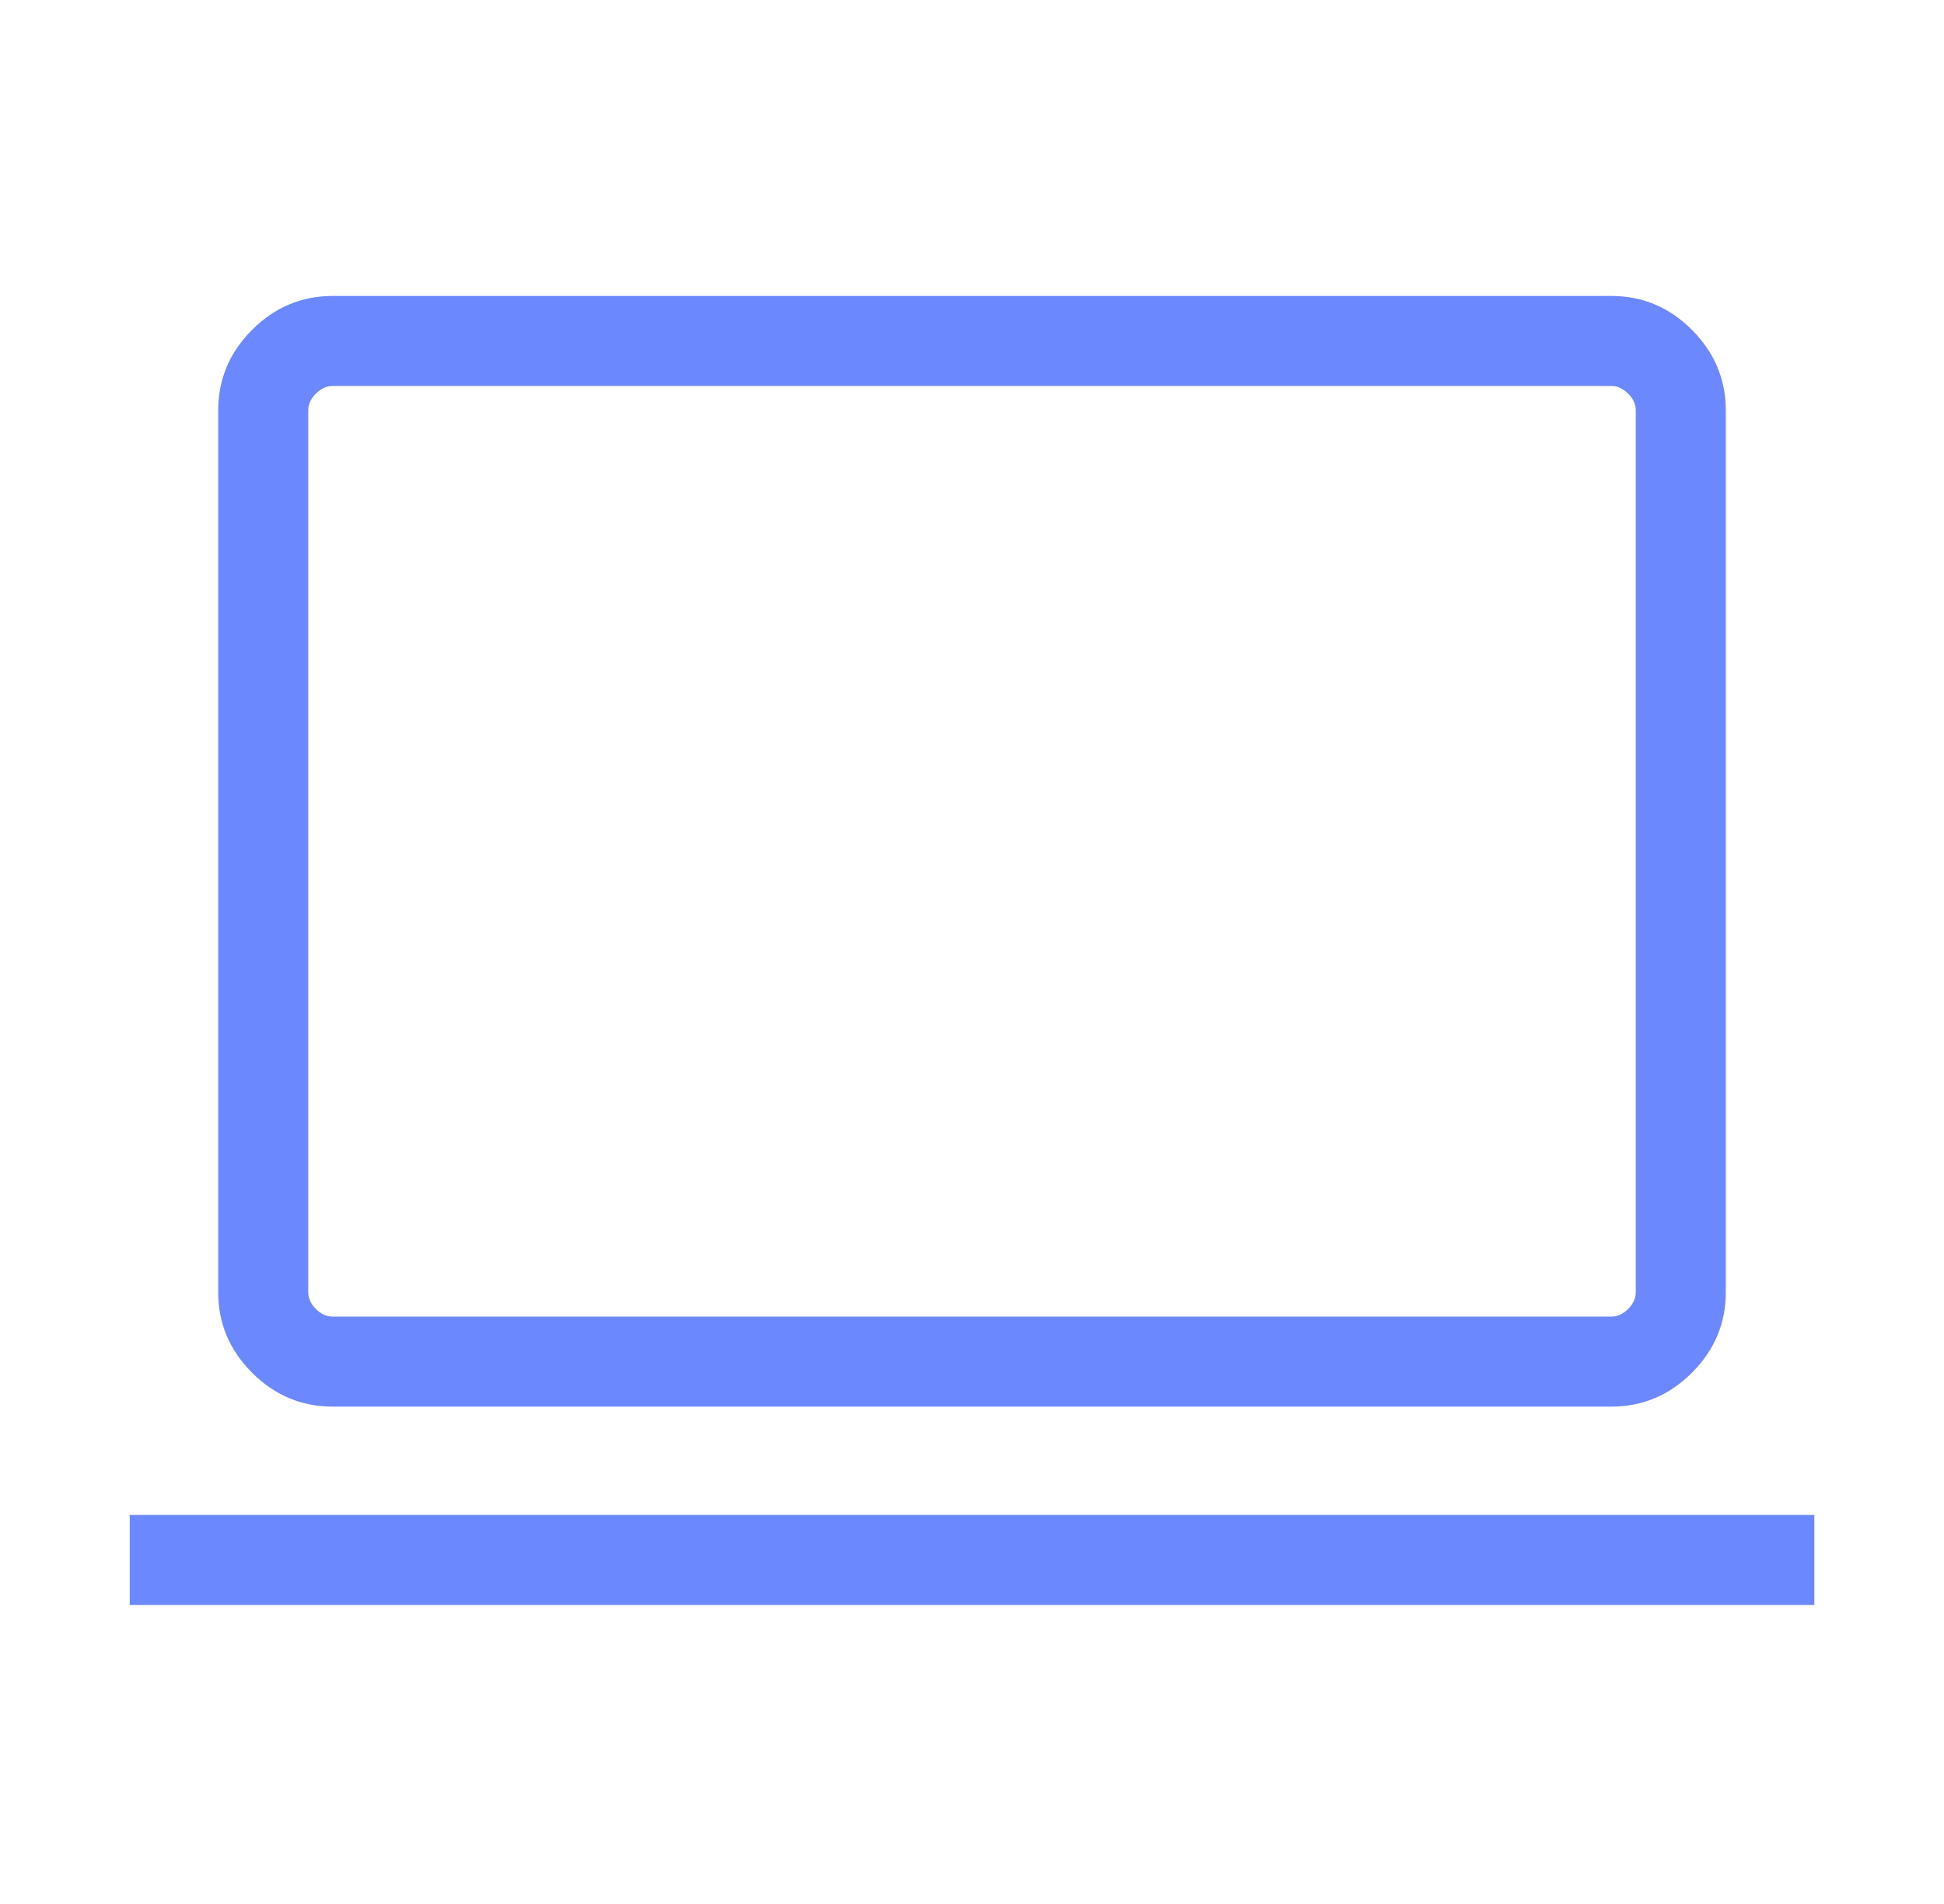 <?xml version="1.0" encoding="UTF-8"?> <svg xmlns="http://www.w3.org/2000/svg" width="49" height="48" viewBox="0 0 49 48" fill="none"><mask id="mask0_2630_574" style="mask-type:alpha" maskUnits="userSpaceOnUse" x="0" y="0" width="49" height="48"><rect x="0.5" width="48" height="48" fill="#D9D9D9"></rect></mask><g mask="url(#mask0_2630_574)"><path d="M3.27 40.461V38.192H45.731V40.461H3.27ZM8.385 35.461C7.601 35.461 6.924 35.177 6.354 34.607C5.785 34.038 5.5 33.361 5.5 32.577V10.346C5.5 9.562 5.785 8.885 6.354 8.316C6.924 7.746 7.601 7.461 8.385 7.461H40.615C41.4 7.461 42.077 7.746 42.646 8.316C43.215 8.885 43.5 9.562 43.5 10.346V32.577C43.5 33.361 43.215 34.038 42.646 34.607C42.077 35.177 41.4 35.461 40.615 35.461H8.385ZM8.385 33.192H40.615C40.769 33.192 40.91 33.128 41.039 33C41.167 32.872 41.231 32.73 41.231 32.577V10.346C41.231 10.192 41.167 10.051 41.039 9.923C40.91 9.795 40.769 9.731 40.615 9.731H8.385C8.231 9.731 8.09 9.795 7.962 9.923C7.834 10.051 7.769 10.192 7.769 10.346V32.577C7.769 32.73 7.834 32.872 7.962 33C8.09 33.128 8.231 33.192 8.385 33.192Z" fill="#6B88FE"></path></g></svg> 